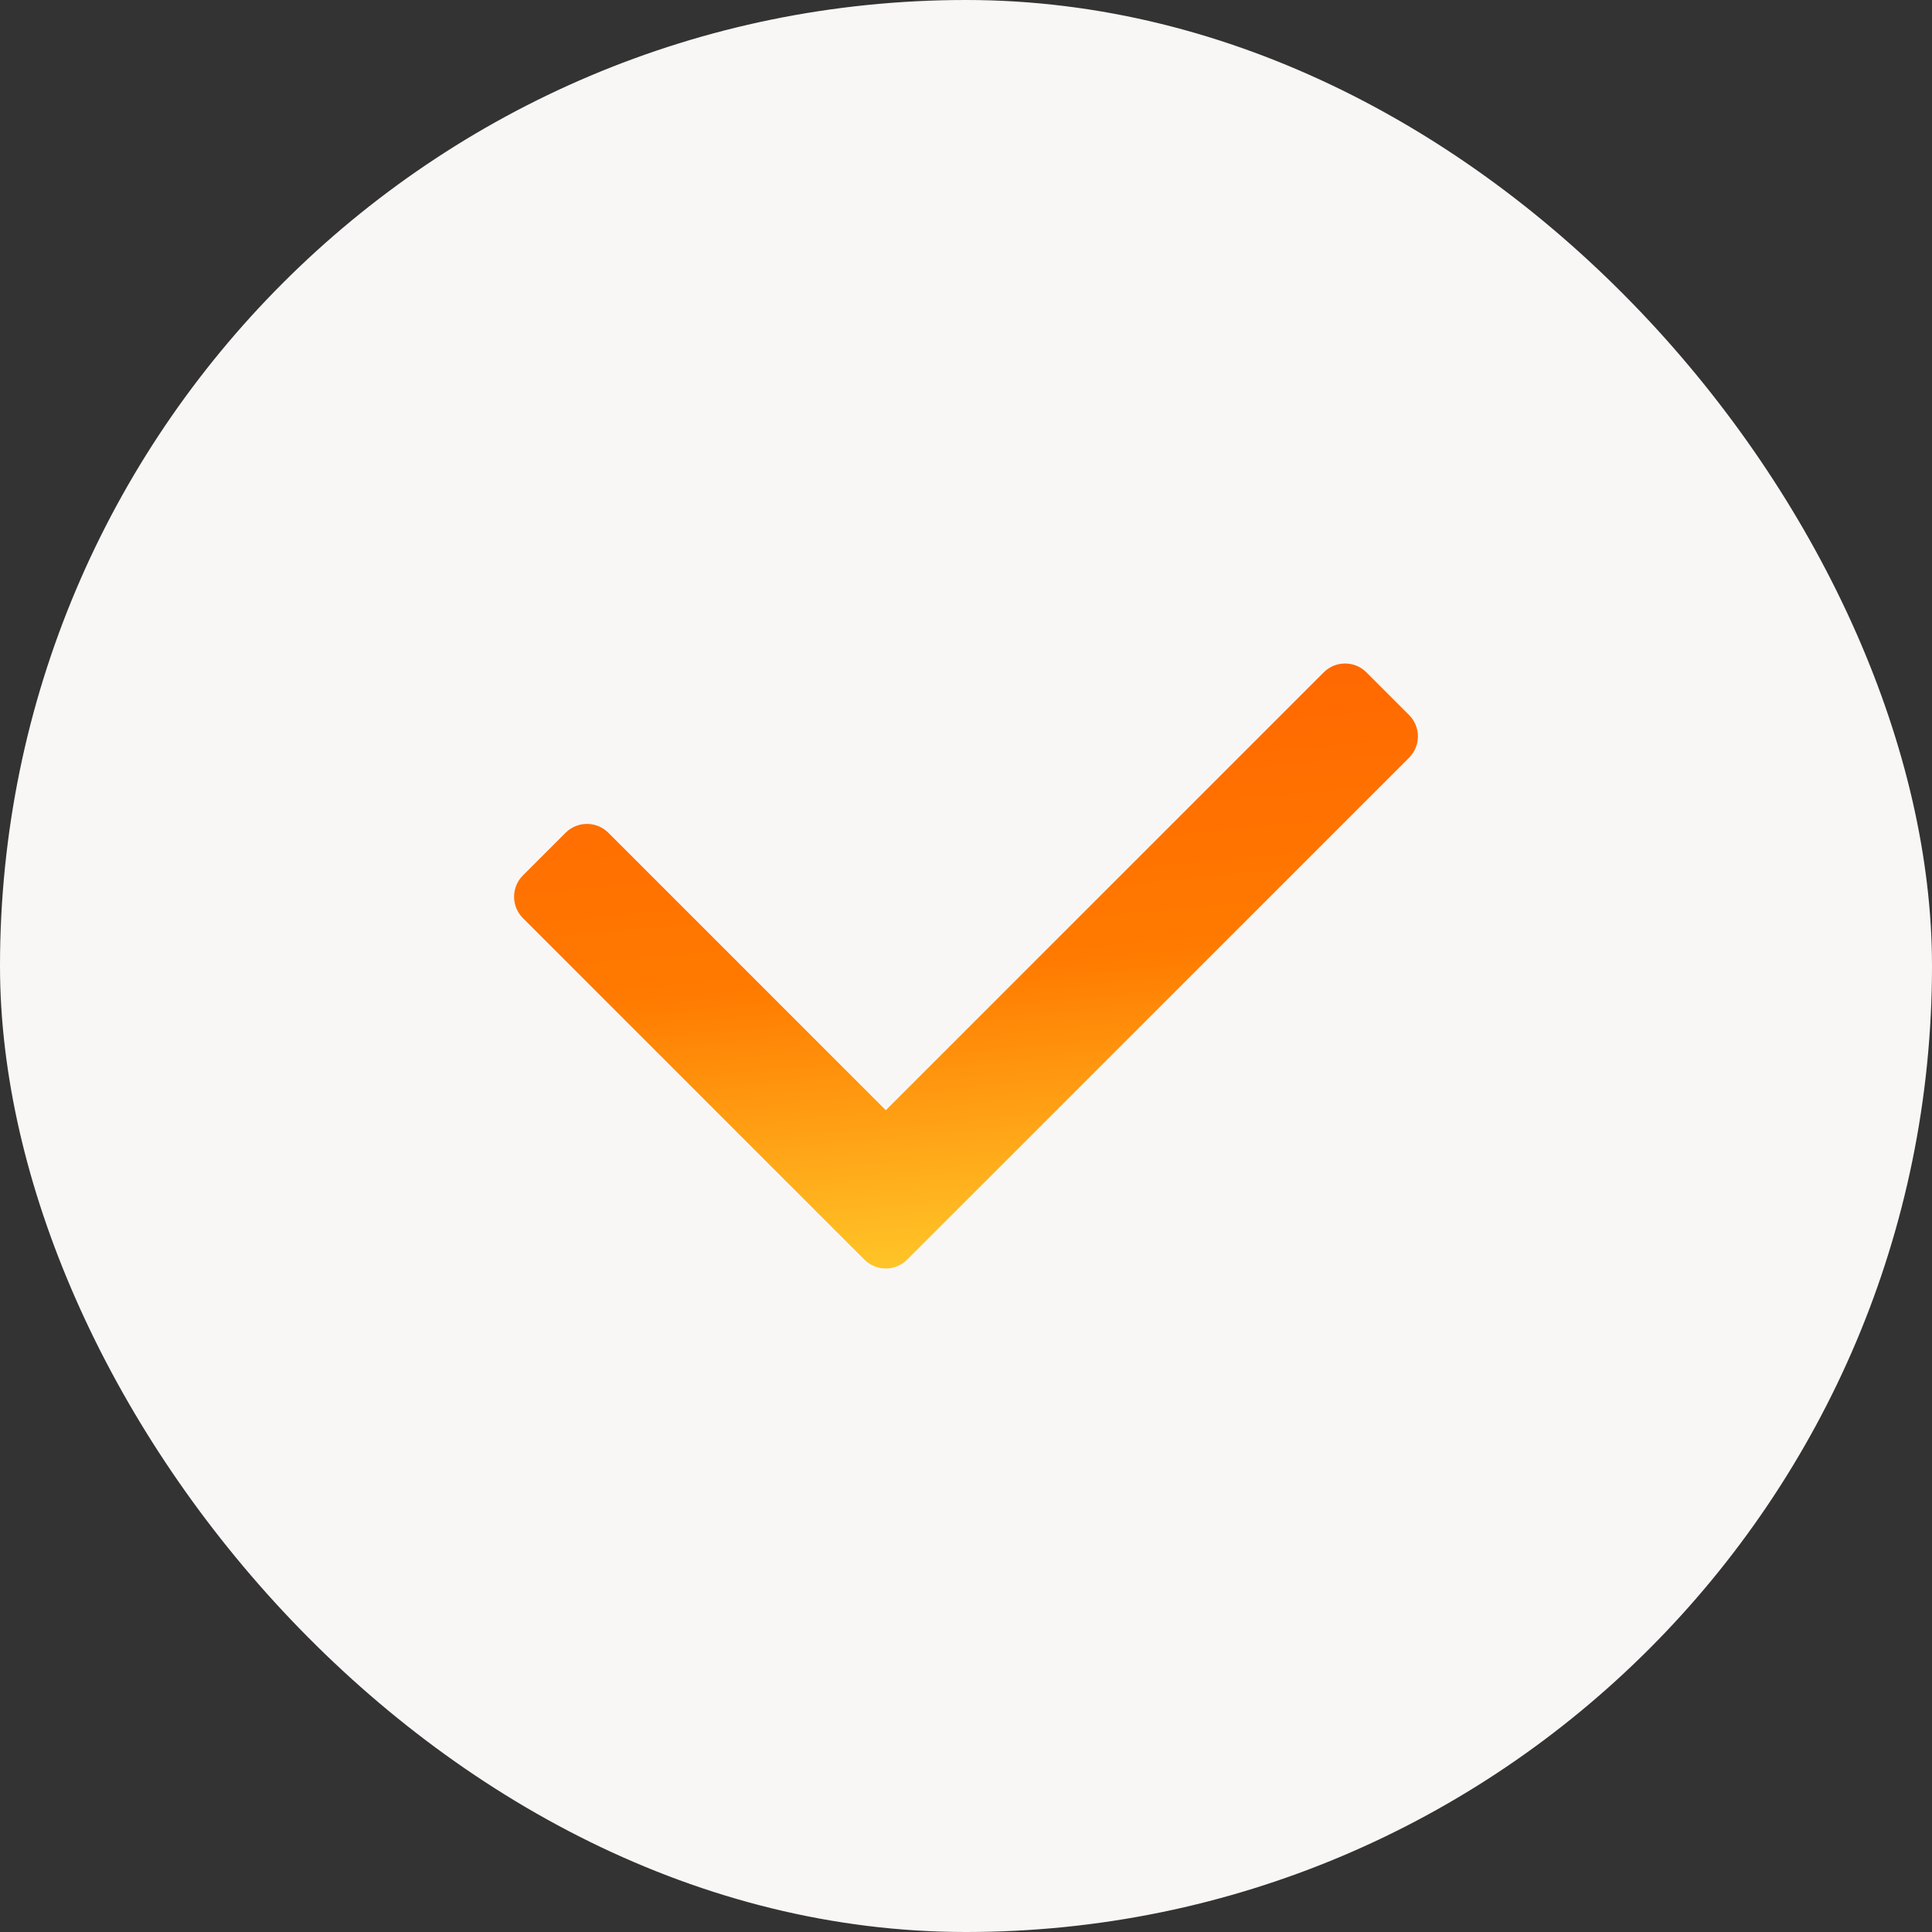 <svg width="32" height="32" viewBox="0 0 32 32" fill="none" xmlns="http://www.w3.org/2000/svg">
<rect x="0" y="0" width="32" height="32" fill="#333333" stroke="none"/>
<rect width="32" height="32" rx="16" fill="#F8F7F5"/>
<path fill-rule="evenodd" clip-rule="evenodd" d="M14.672 18.389L21.925 11.136C22.12 10.941 22.437 10.941 22.632 11.136L23.339 11.843C23.534 12.039 23.534 12.355 23.339 12.55L15.025 20.864C14.83 21.059 14.514 21.059 14.318 20.864L8.661 15.207C8.466 15.012 8.466 14.695 8.661 14.5L9.368 13.793C9.564 13.598 9.88 13.598 10.076 13.793L14.672 18.389Z" fill="url(#paint0_linear_845_4949)"/>
<defs>
<linearGradient id="paint0_linear_845_4949" x1="23.485" y1="21.011" x2="22.445" y2="9.708" gradientUnits="userSpaceOnUse">
<stop stop-color="#FFD12E"/>
<stop offset="0.5" stop-color="#FF7A00"/>
<stop offset="1" stop-color="#FF6302"/>
</linearGradient>
</defs>
</svg>
